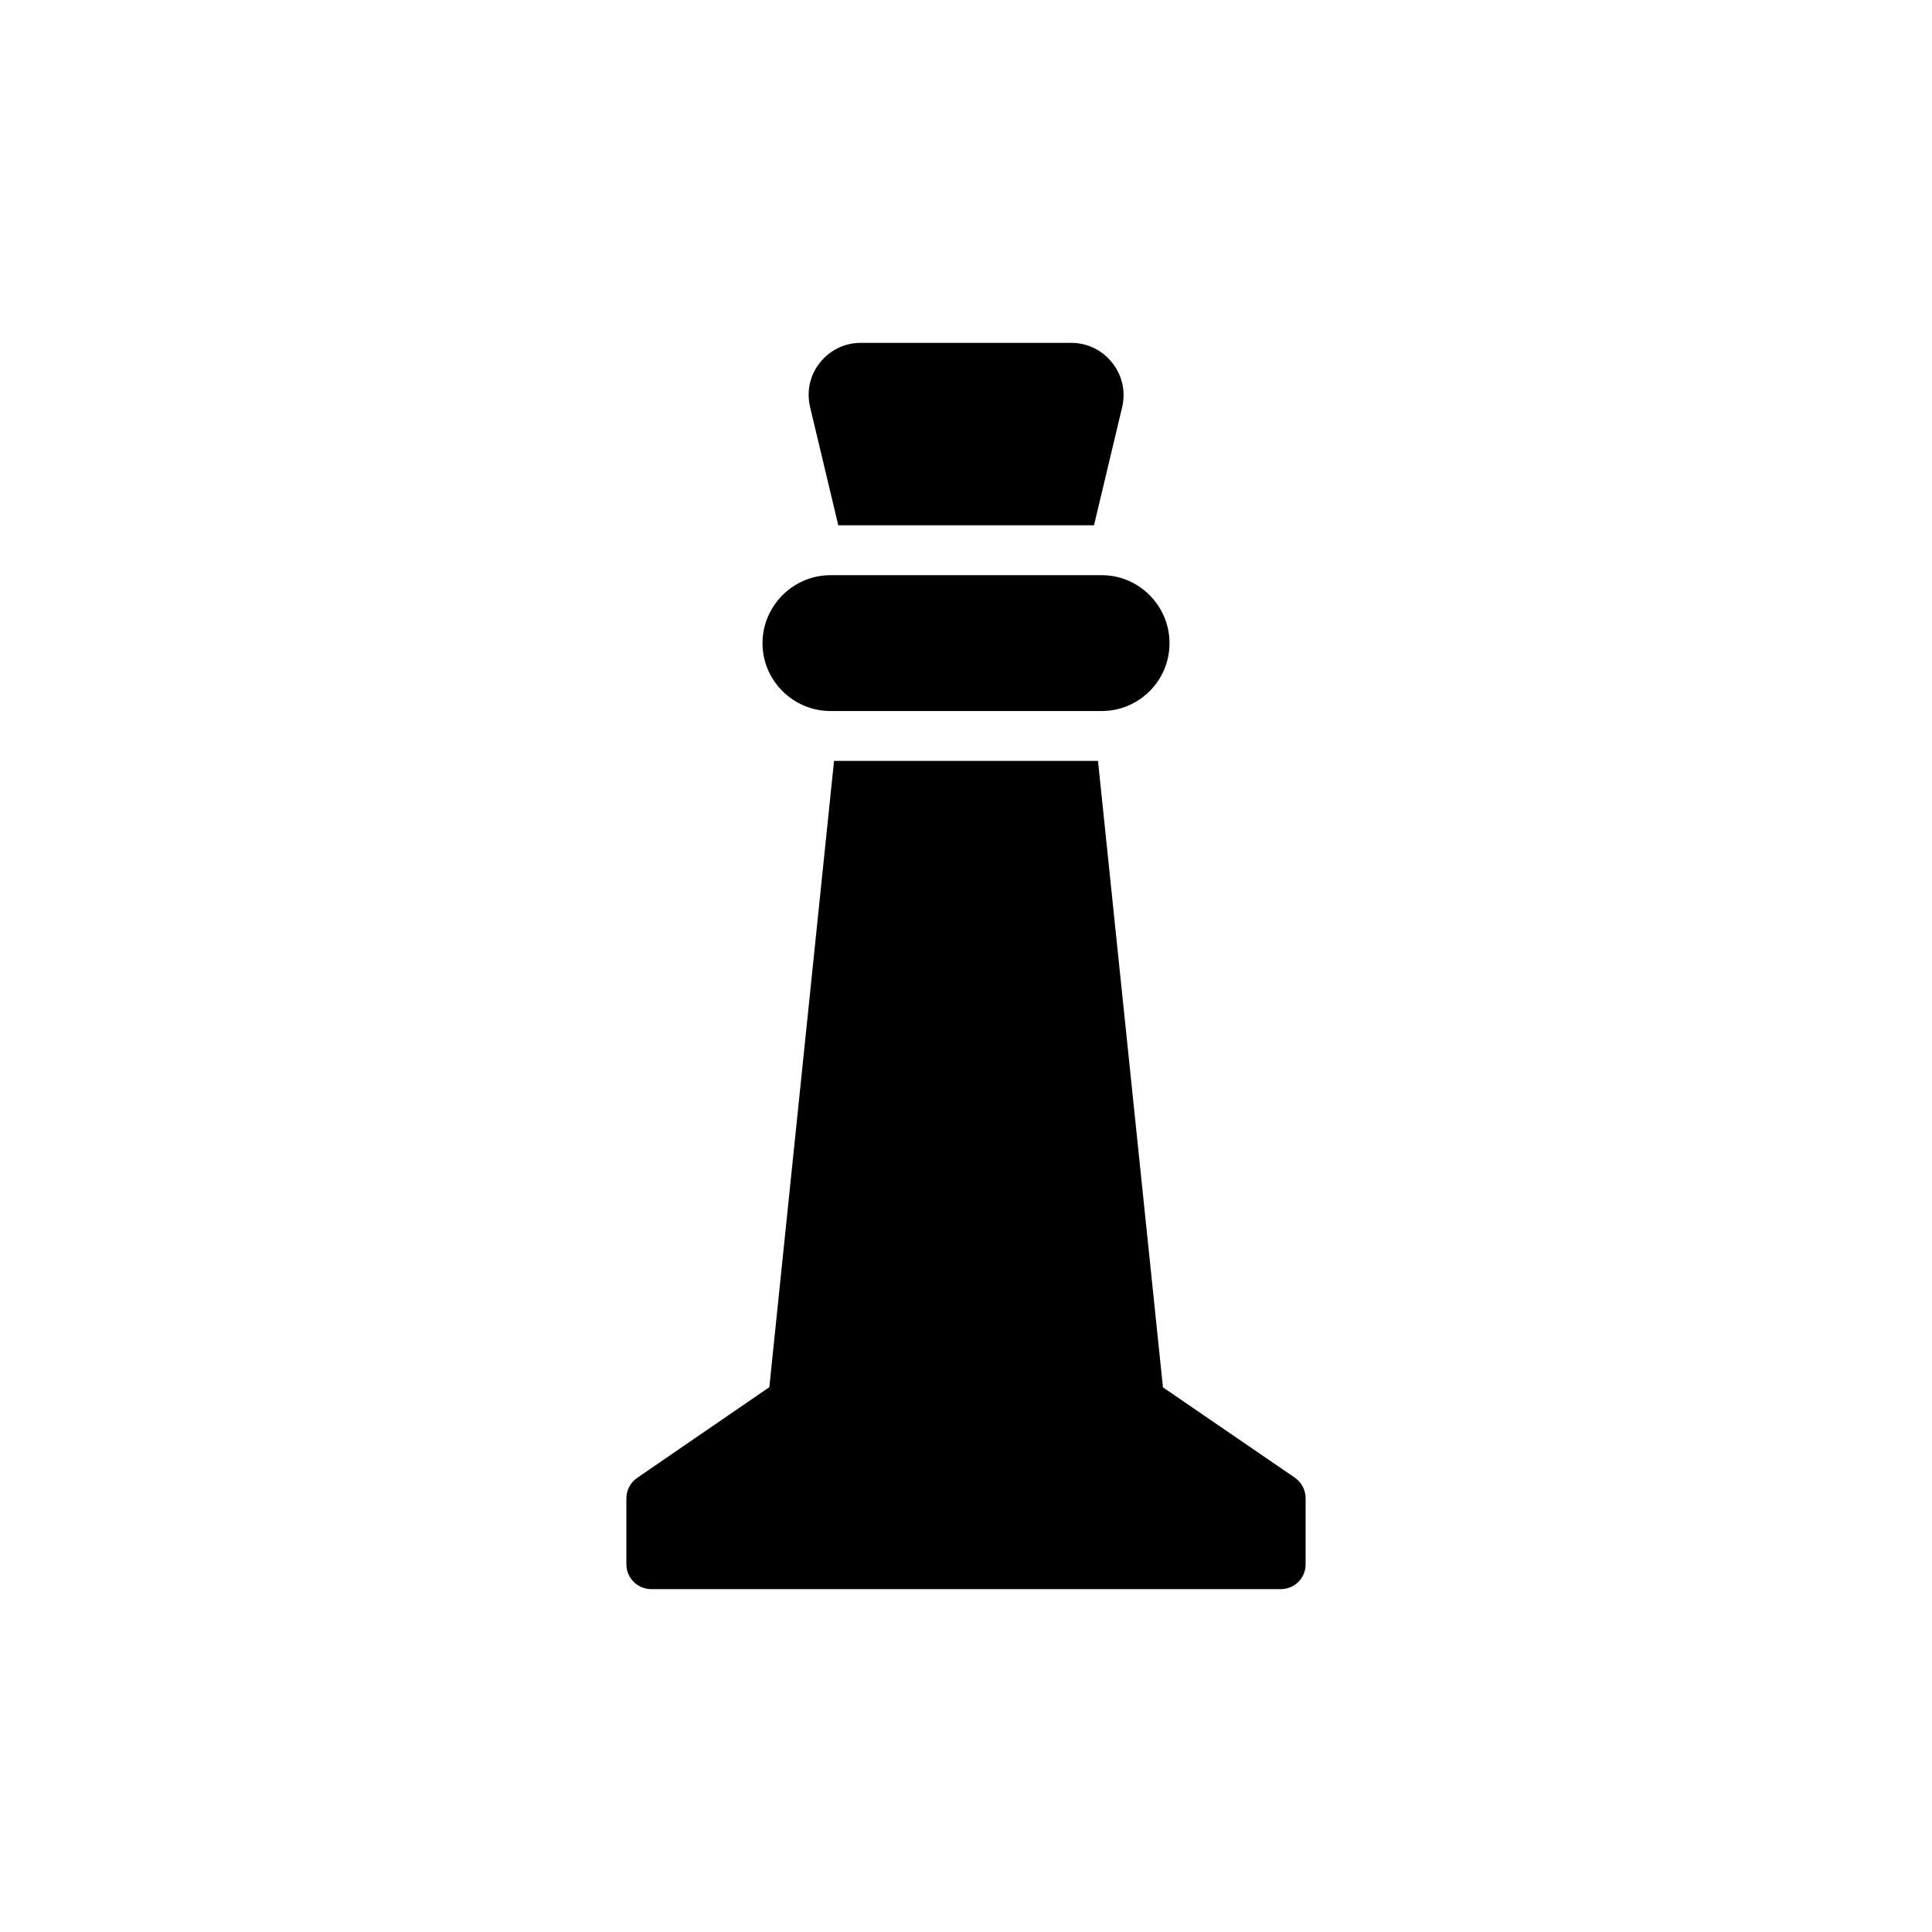 <?xml version="1.0" encoding="UTF-8"?>
<!-- Uploaded to: SVG Repo, www.svgrepo.com, Generator: SVG Repo Mixer Tools -->
<svg fill="#000000" width="800px" height="800px" version="1.1" viewBox="144 144 512 512" xmlns="http://www.w3.org/2000/svg">
 <g>
  <path d="m346.07 314.46c0 9.906 8.125 17.969 18.031 17.969h71.867c9.906 0 17.965-8.059 17.965-17.969 0-9.906-8.059-18.031-17.965-18.031h-71.867c-9.906 0-18.031 8.125-18.031 18.031z"/>
  <path d="m310 541.09v17.438c0 3.699 2.973 6.606 6.606 6.606h166.79c3.699 0 6.606-2.906 6.606-6.606v-17.438c0-2.18-1.059-4.227-2.84-5.481l-34.969-23.949-17.215-166.02h-69.953l-17.145 165.98c-0.008 0.008-0.02 0.008-0.027 0.016l-34.941 23.977c-1.855 1.254-2.91 3.301-2.91 5.481z"/>
  <path d="m433.92 283.21 7.465-31.309c0.992-4.16 0-8.453-2.641-11.758-2.641-3.367-6.606-5.285-10.832-5.285h-55.816c-4.227 0-8.191 1.914-10.832 5.285-2.641 3.305-3.566 7.598-2.574 11.758l7.465 31.309z"/>
 </g>
</svg>